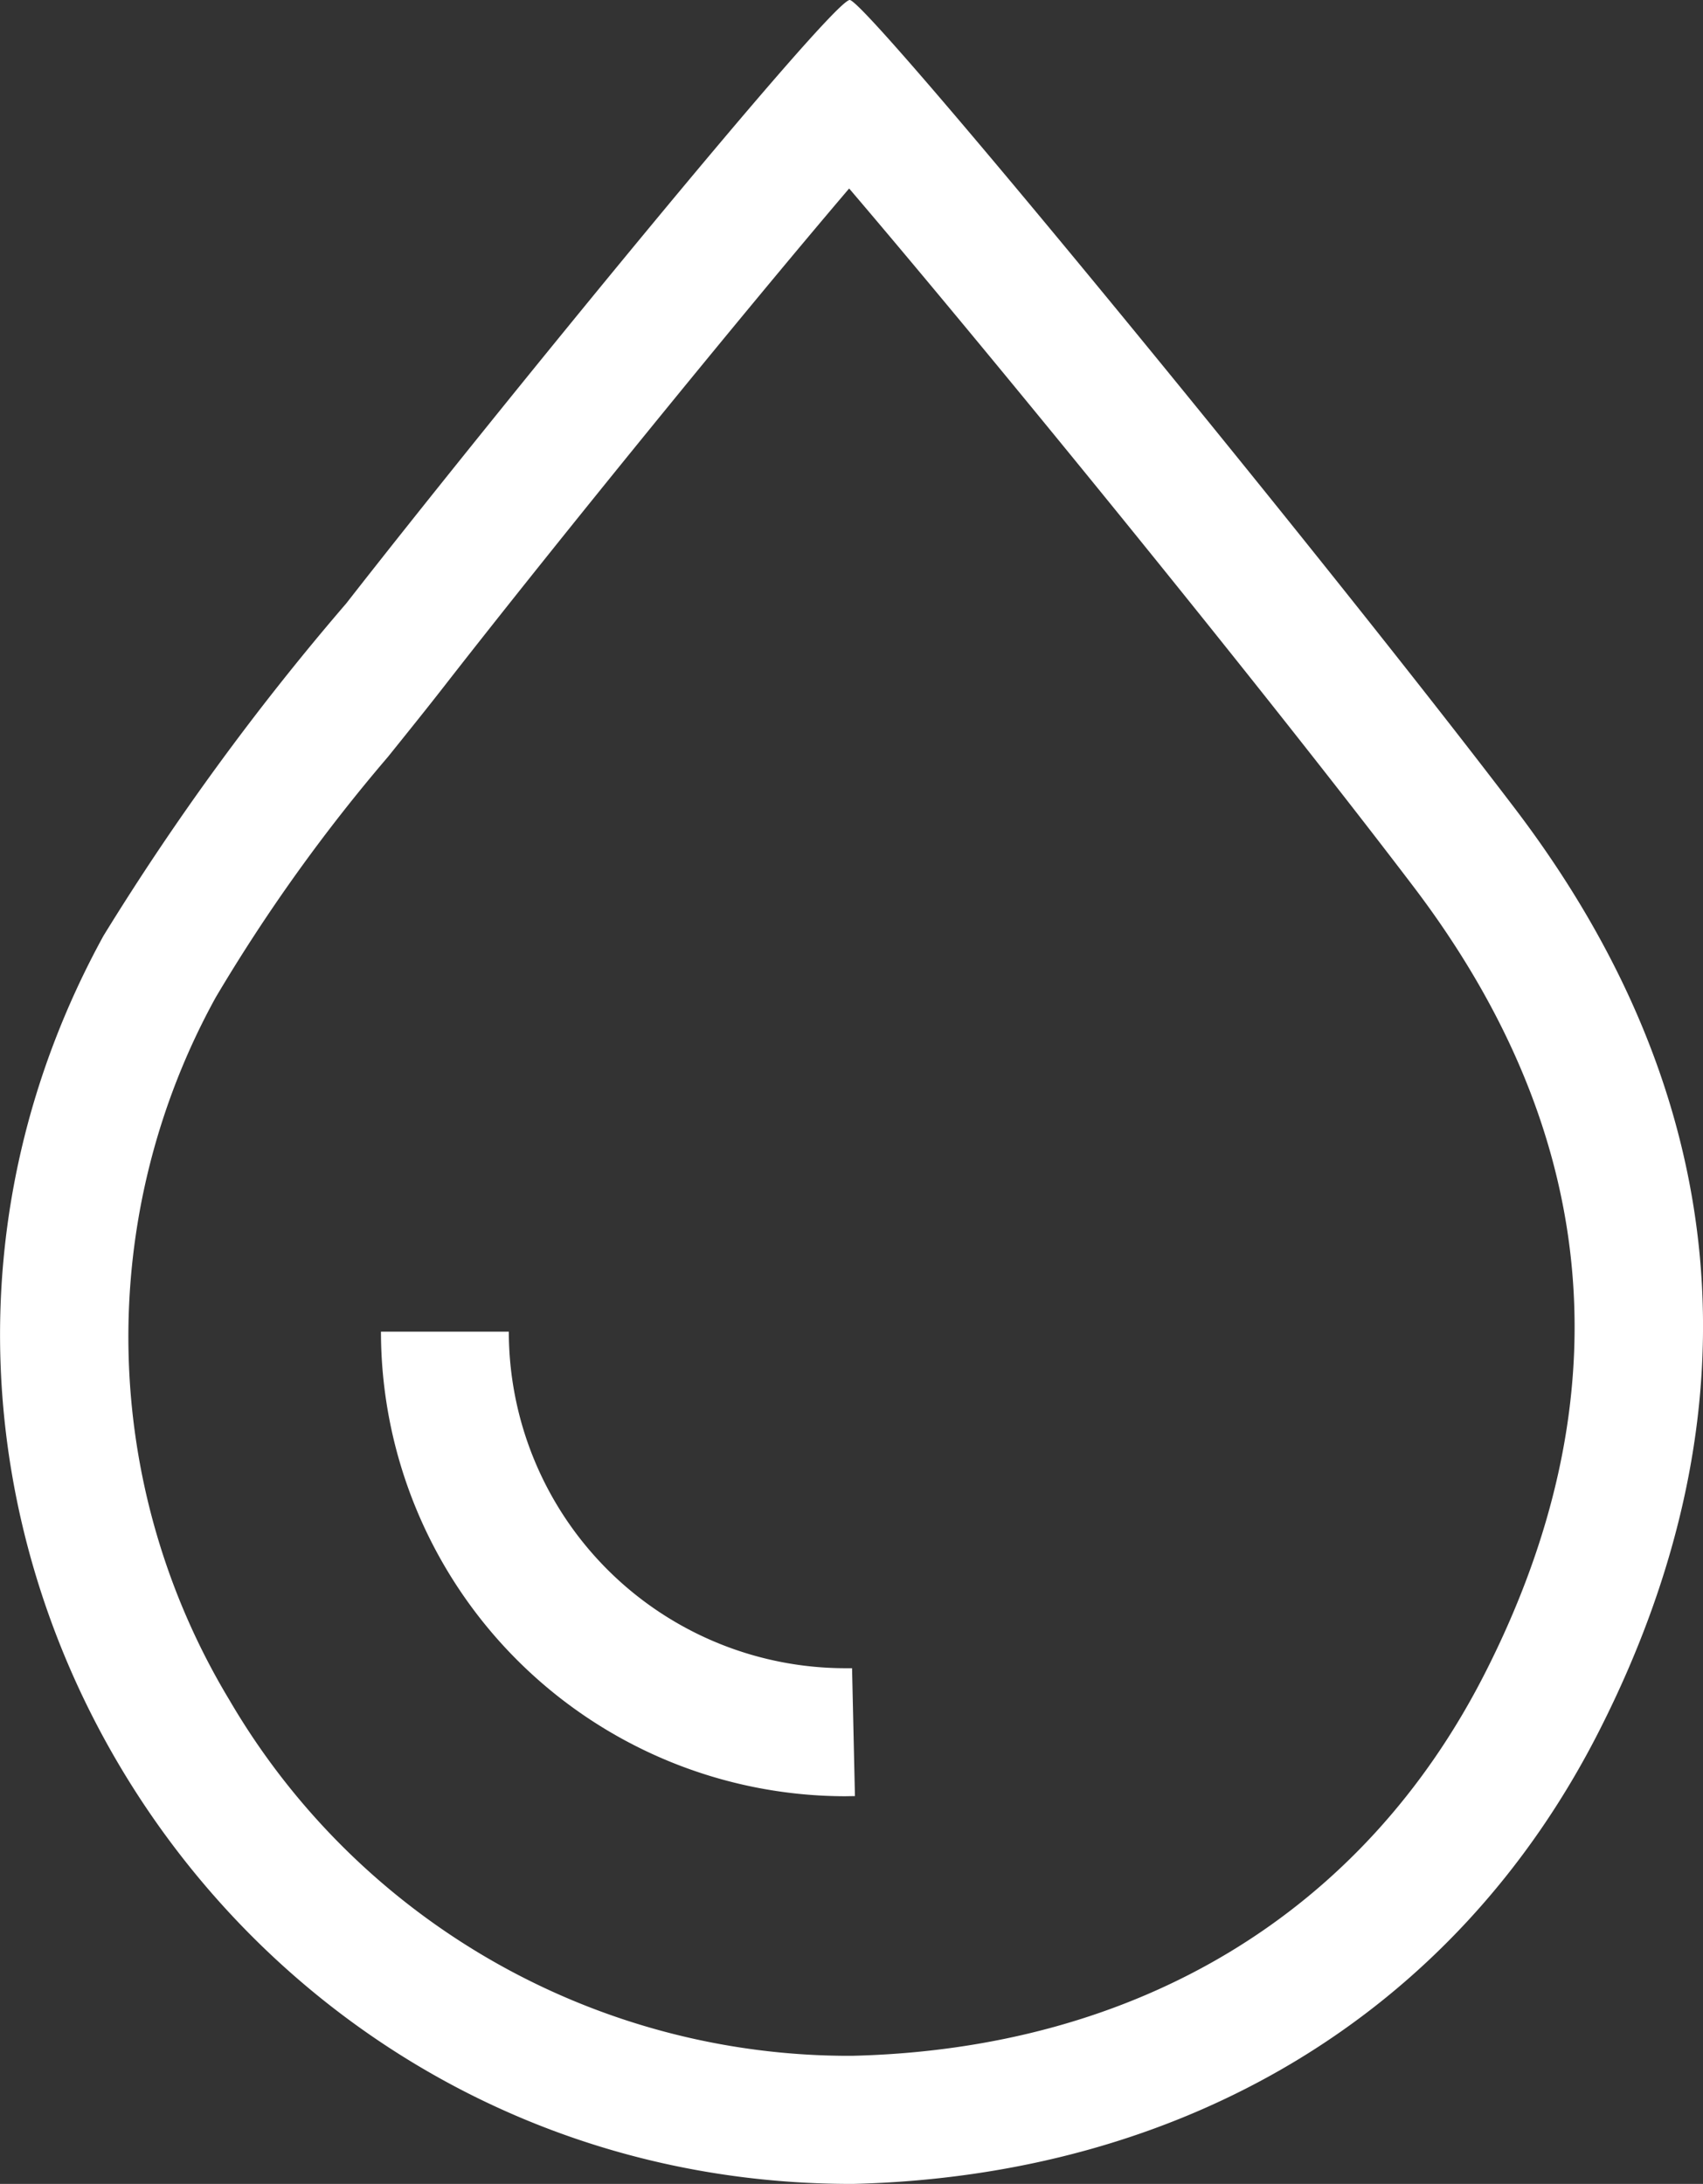 <svg xmlns="http://www.w3.org/2000/svg" xmlns:xlink="http://www.w3.org/1999/xlink" width="42.62" height="54.654" viewBox="0 0 42.62 54.654">
  <rect x="0" y="0" width="42.62" height="54.654" fill="#333333" stroke="none"/>
  <defs>
    <clipPath id="clip-path">
      <rect id="Rectangle_556" data-name="Rectangle 556" width="42.62" height="54.654" fill="#fff"/>
    </clipPath>
  </defs>
  <g id="Group_242" data-name="Group 242" transform="translate(0 -15)">
    <g id="Group_219" data-name="Group 219" transform="translate(0 15)" clip-path="url(#clip-path)">
      <path id="Path_415" data-name="Path 415" d="M21.266,0h0c-.442,0-8.906,10.366-12.6,15.1A64.841,64.841,0,0,0,2.59,23.418C-5.1,37.45,5.288,54.654,21.314,54.654h.03c8.214-.2,15.056-4.188,18.688-11.358,4.056-8,3.342-15.88-2.114-23.056C32.942,13.7,21.69,0,21.266,0M21.25,4.716C24.672,8.726,31.43,17,35.368,22.18c4.688,6.166,5.3,12.784,1.808,19.668-3.052,6.022-8.7,9.432-15.862,9.6A17.959,17.959,0,0,1,5.74,42.542,17.6,17.6,0,0,1,5.4,24.958a42.882,42.882,0,0,1,4.308-6.016c.5-.622,1-1.242,1.486-1.868,2.8-3.59,7.386-9.222,10.058-12.358" transform="translate(0 0)" fill="#fff"/>
      <path id="Path_416" data-name="Path 416" d="M16.385,28.289A11.636,11.636,0,0,1,4.767,16.663h3.2a8.427,8.427,0,0,0,8.414,8.422h.176l.072,3.2Z" transform="translate(4.767 16.663)" fill="#fff"/>
    </g>
  </g>
</svg>
